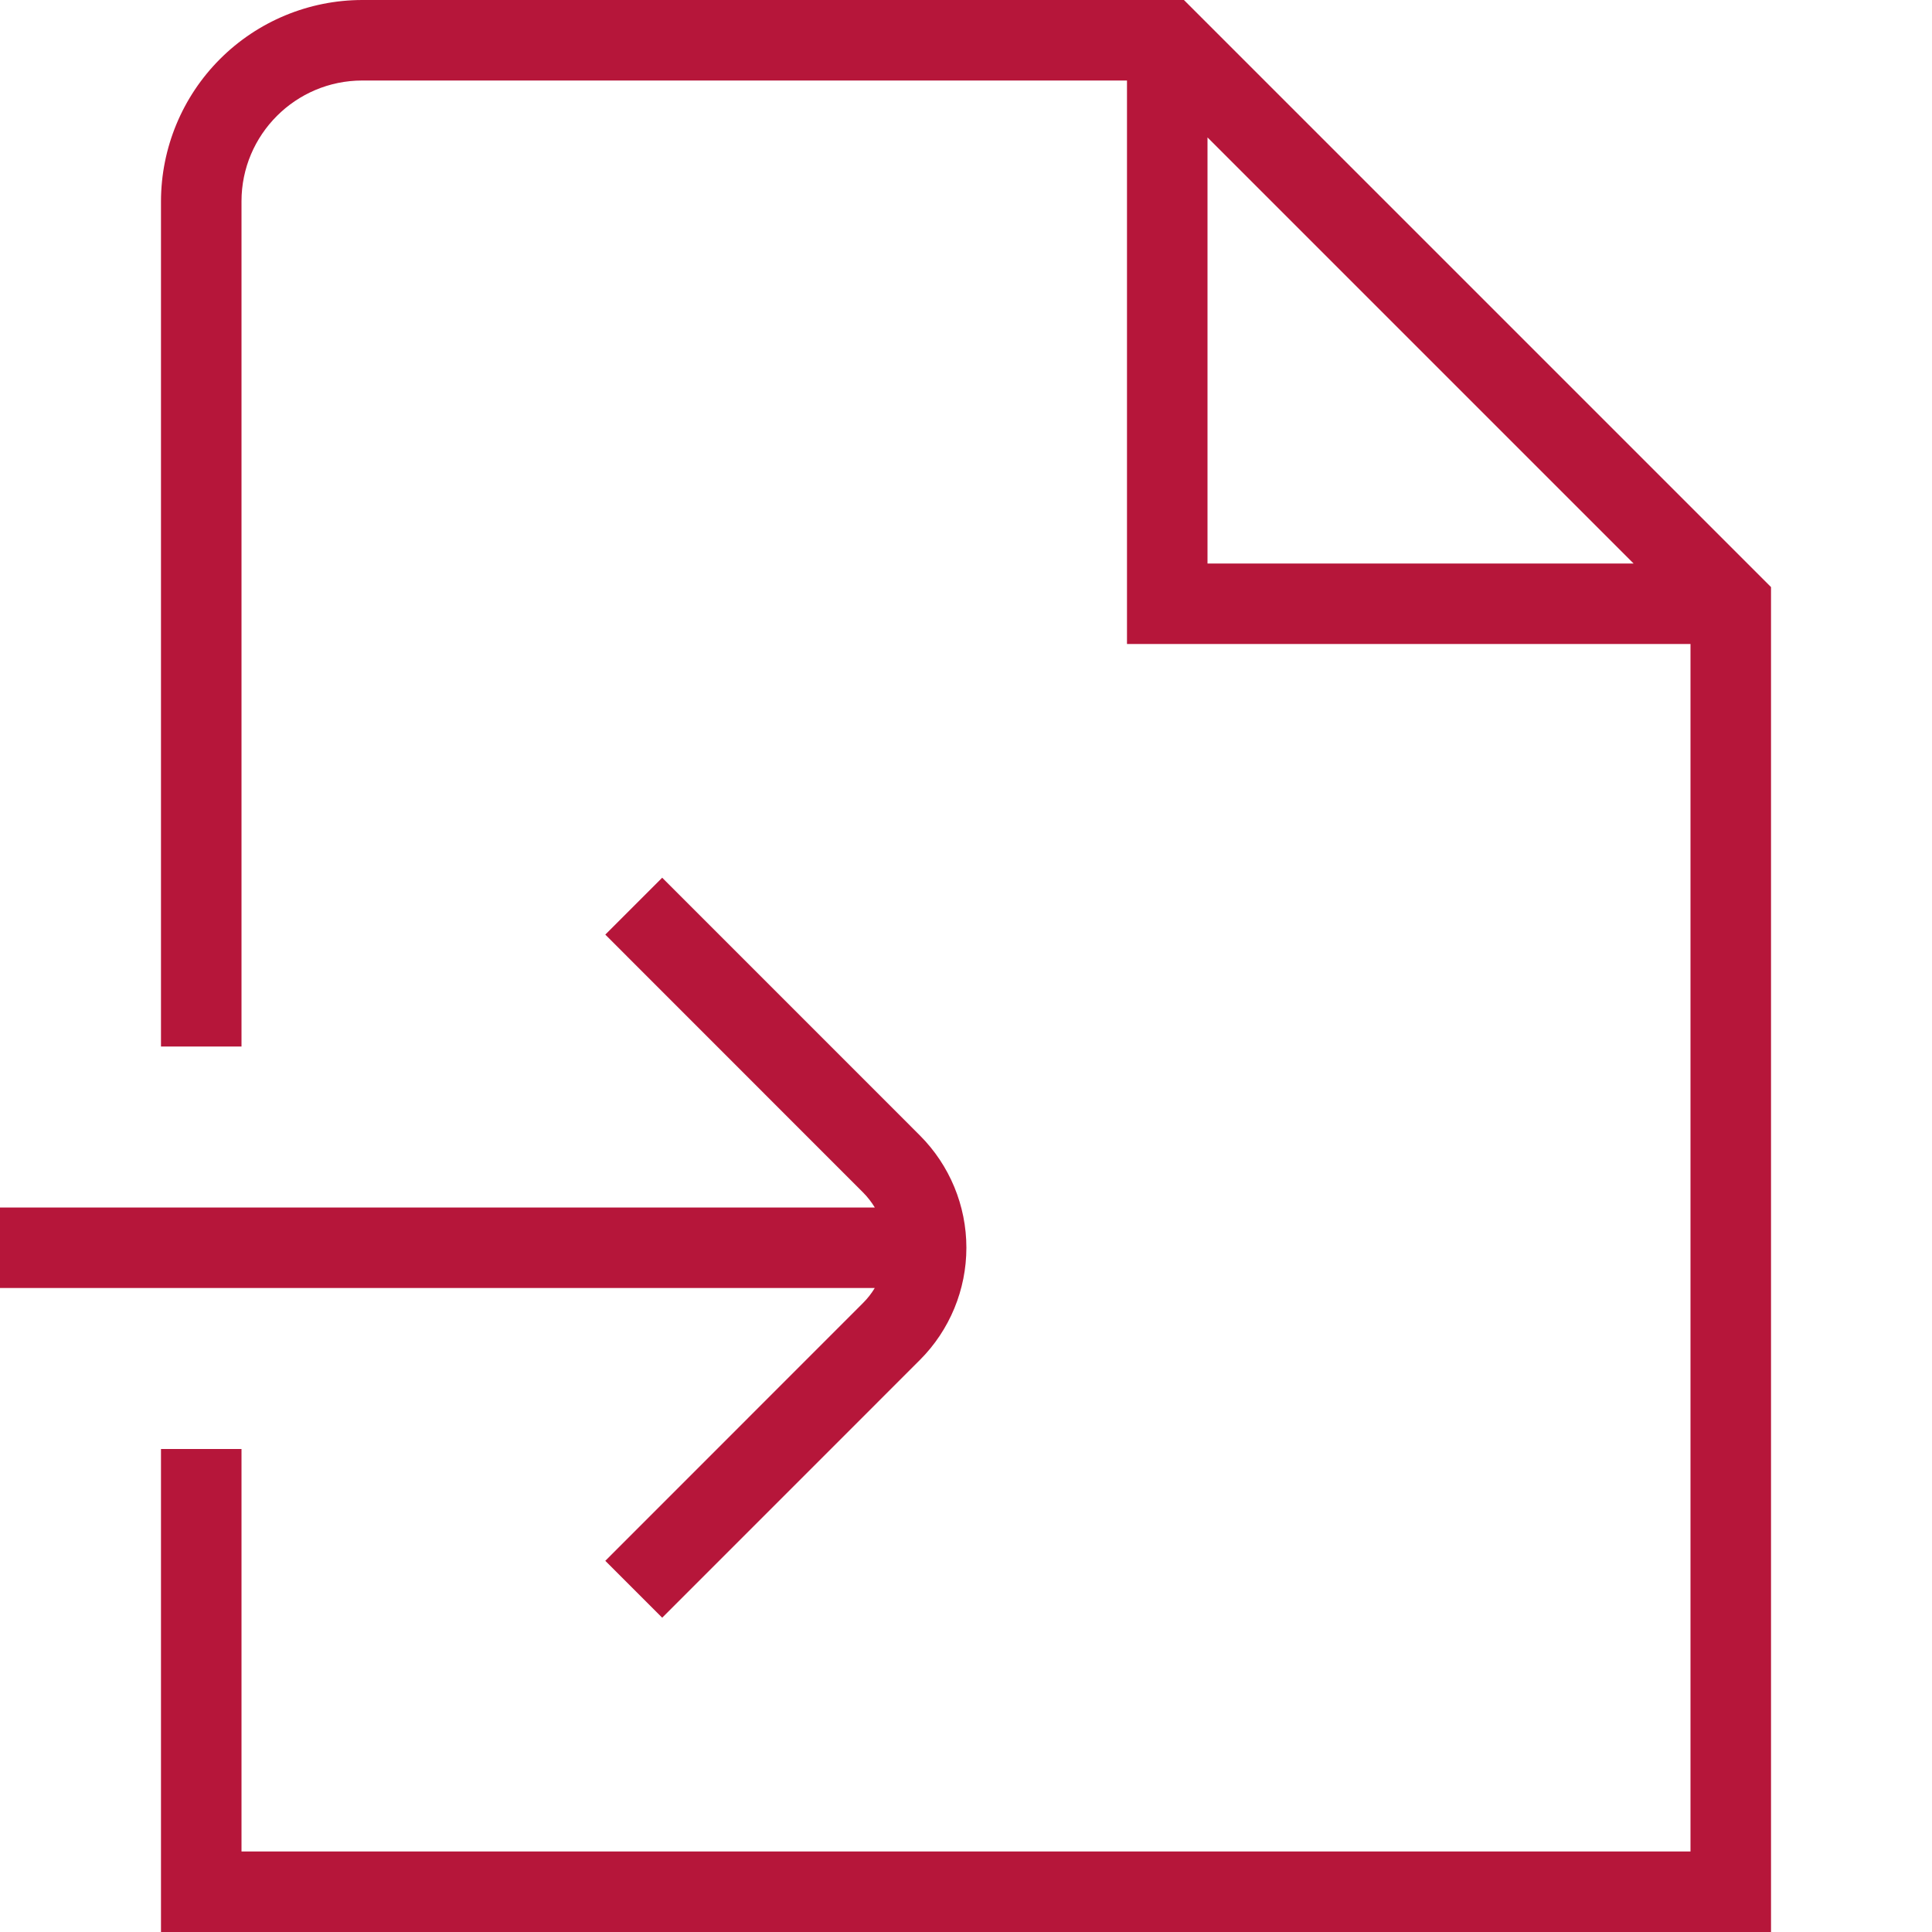 <?xml version="1.0" encoding="UTF-8"?> <svg xmlns="http://www.w3.org/2000/svg" width="40" height="40" viewBox="0 0 40 40" fill="none"><path d="M24.512 0H7.5C6.395 0.001 5.336 0.441 4.555 1.222C3.774 2.003 3.335 3.062 3.333 4.167V21.667H5V4.167C5 2.788 6.122 1.667 7.5 1.667H23.333V13.333H35V38.333H5V30H3.333V40H36.667V12.155L24.512 0ZM25 2.845L33.822 11.667H25V2.845ZM18.112 26.667H0V25H18.112C18.043 24.887 17.962 24.782 17.868 24.688L12.532 19.35L13.71 18.172L19.047 23.51C19.662 24.126 20.008 24.962 20.008 25.832C20.008 26.703 19.662 27.539 19.047 28.155L13.71 33.493L12.532 32.315L17.868 26.977C17.962 26.883 18.044 26.779 18.112 26.665V26.667Z" fill="#B6163A"></path></svg> 